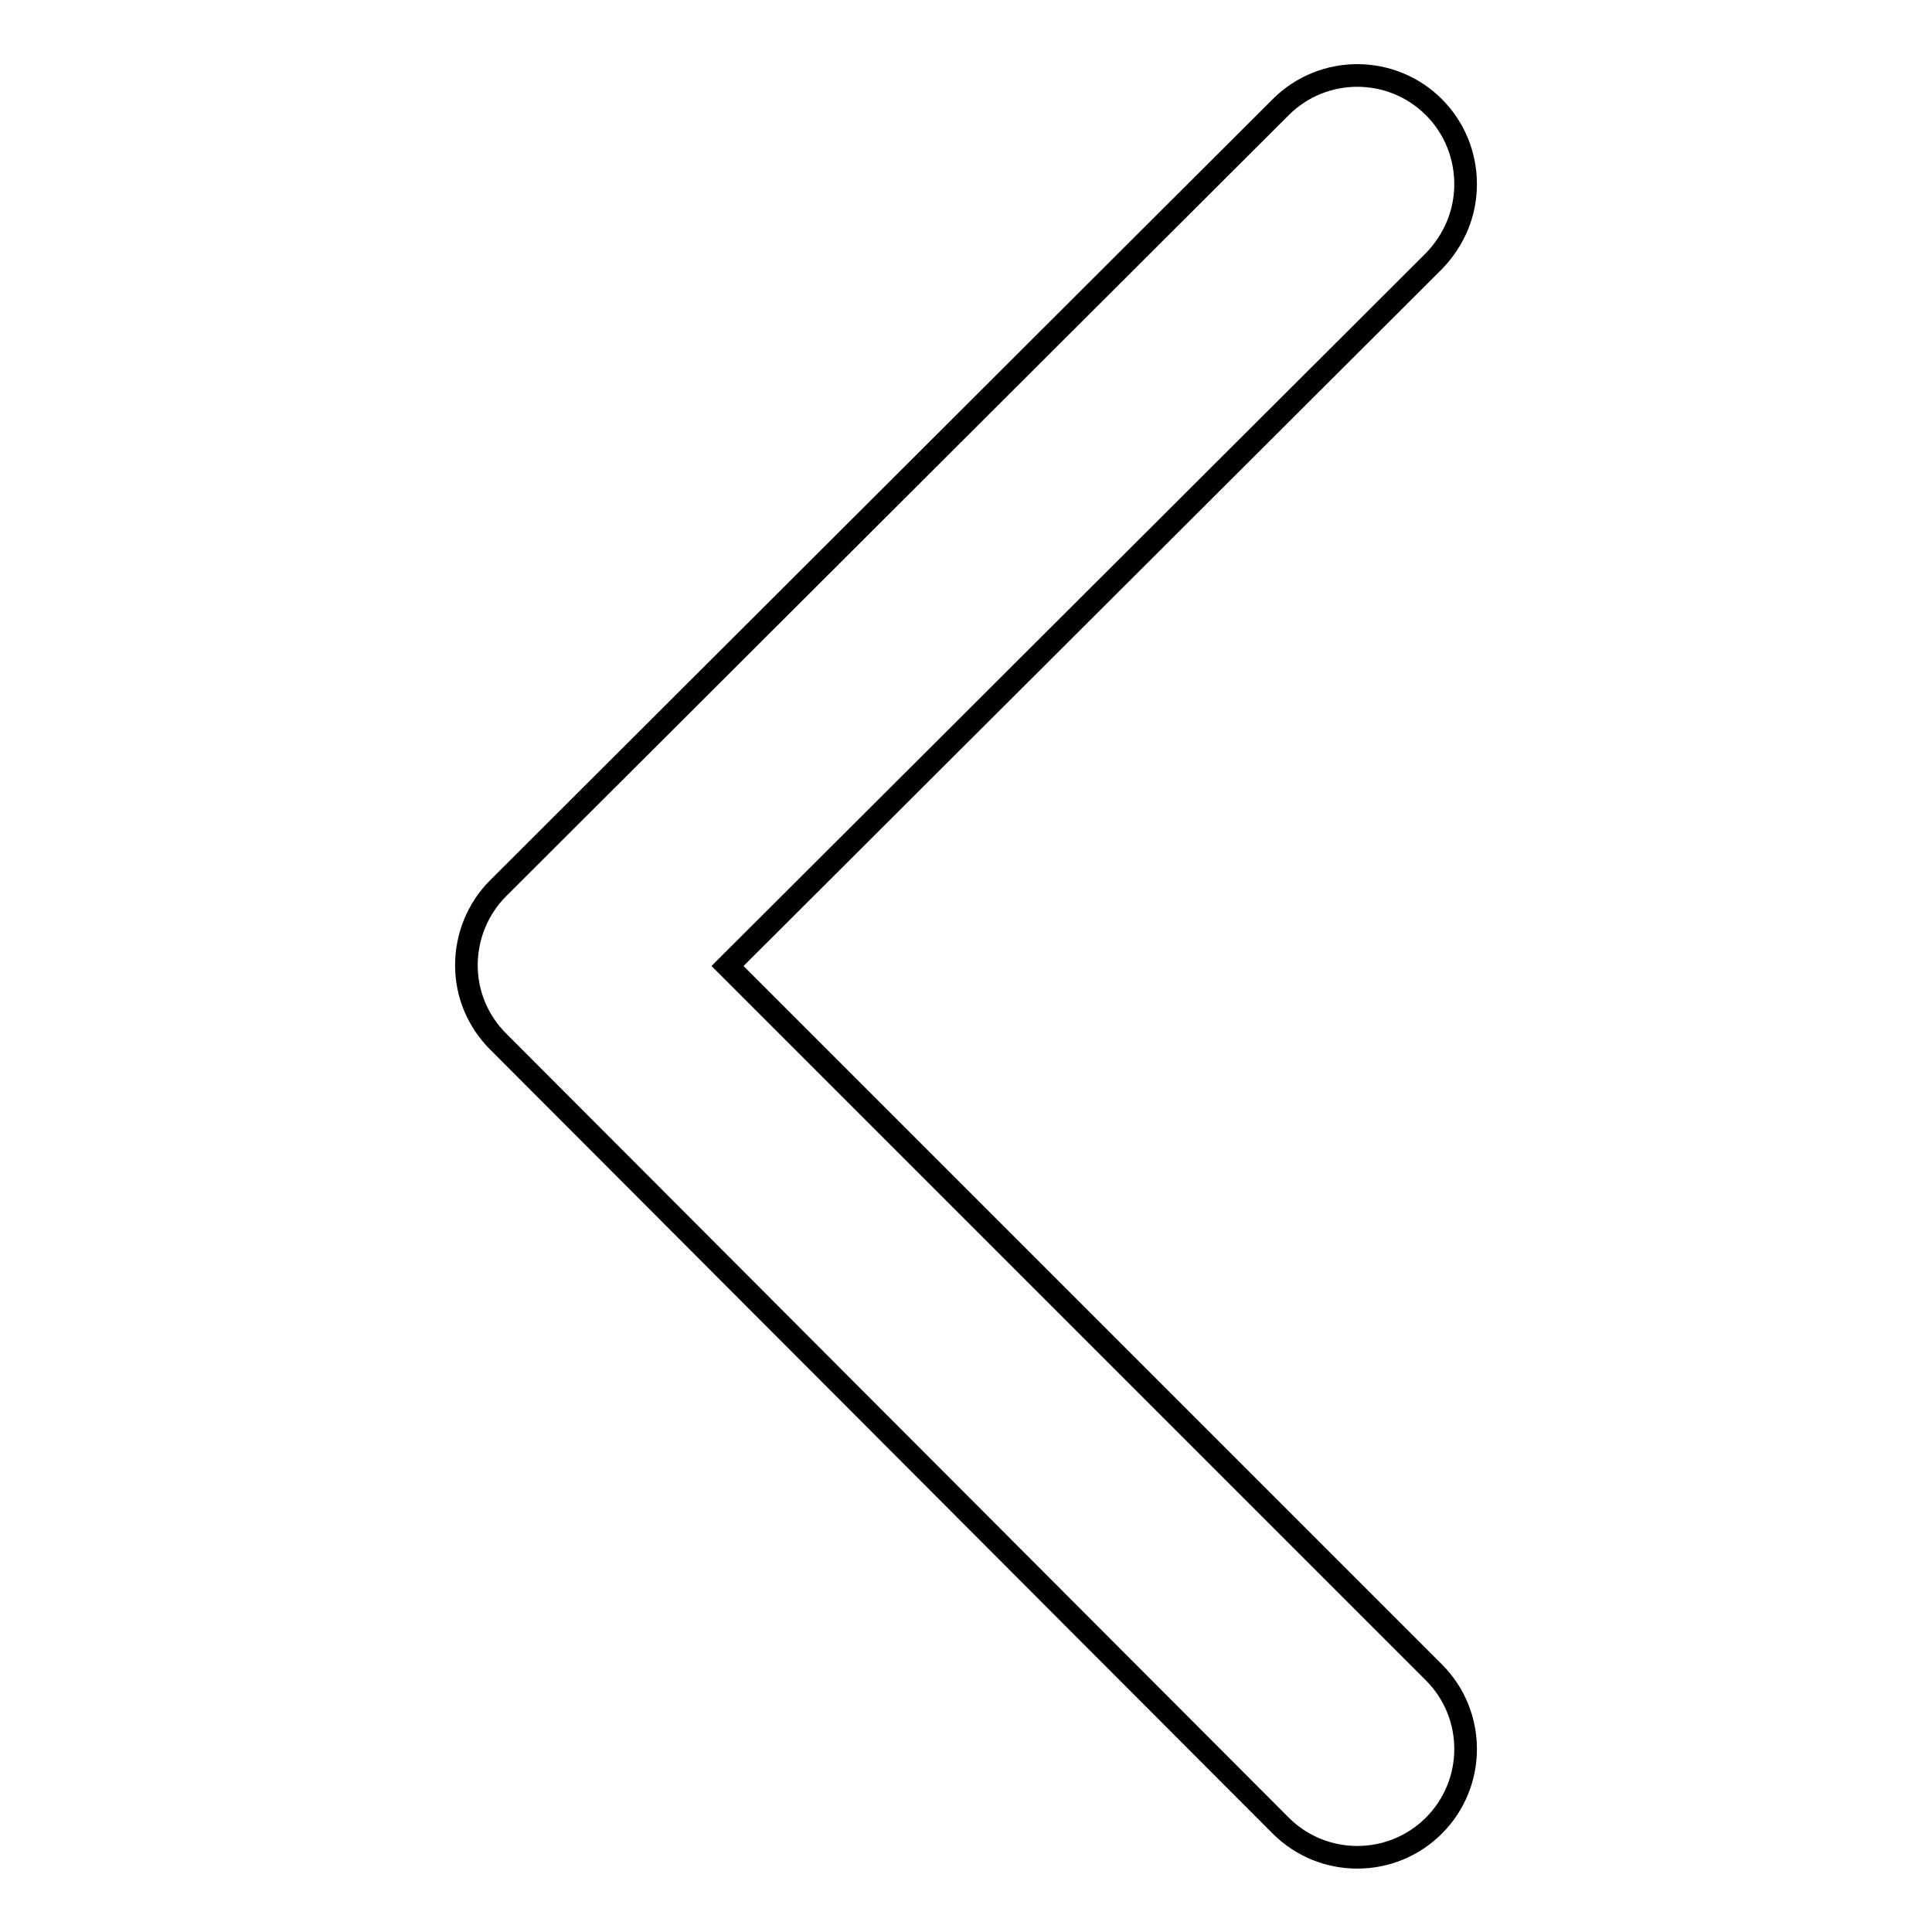 <?xml version="1.0" encoding="utf-8"?>
<!-- Svg Vector Icons : http://www.onlinewebfonts.com/icon -->
<!DOCTYPE svg PUBLIC "-//W3C//DTD SVG 1.1//EN" "http://www.w3.org/Graphics/SVG/1.1/DTD/svg11.dtd">
<svg version="1.1" xmlns="http://www.w3.org/2000/svg" xmlns:xlink="http://www.w3.org/1999/xlink" x="0px" y="0px" viewBox="0 0 256 256" enable-background="new 0 0 256 256" xml:space="preserve">
<g><g><path stroke-width="3" fill-opacity="0" stroke="#000000"  d="M194.2,24.4c0,3.7-1.4,7.3-4.2,10.2l-93.6,93.4l93.6,93.6c5.6,5.6,5.6,14.7,0,20.3c-5.6,5.6-14.7,5.6-20.3,0L66,138c-2.7-2.7-4.2-6.3-4.2-10.1c0,0,0,0,0,0c0-3.8,1.5-7.5,4.2-10.2L169.7,14.2c5.6-5.6,14.7-5.6,20.3,0C192.8,17,194.2,20.7,194.2,24.4z"/></g></g>
</svg>